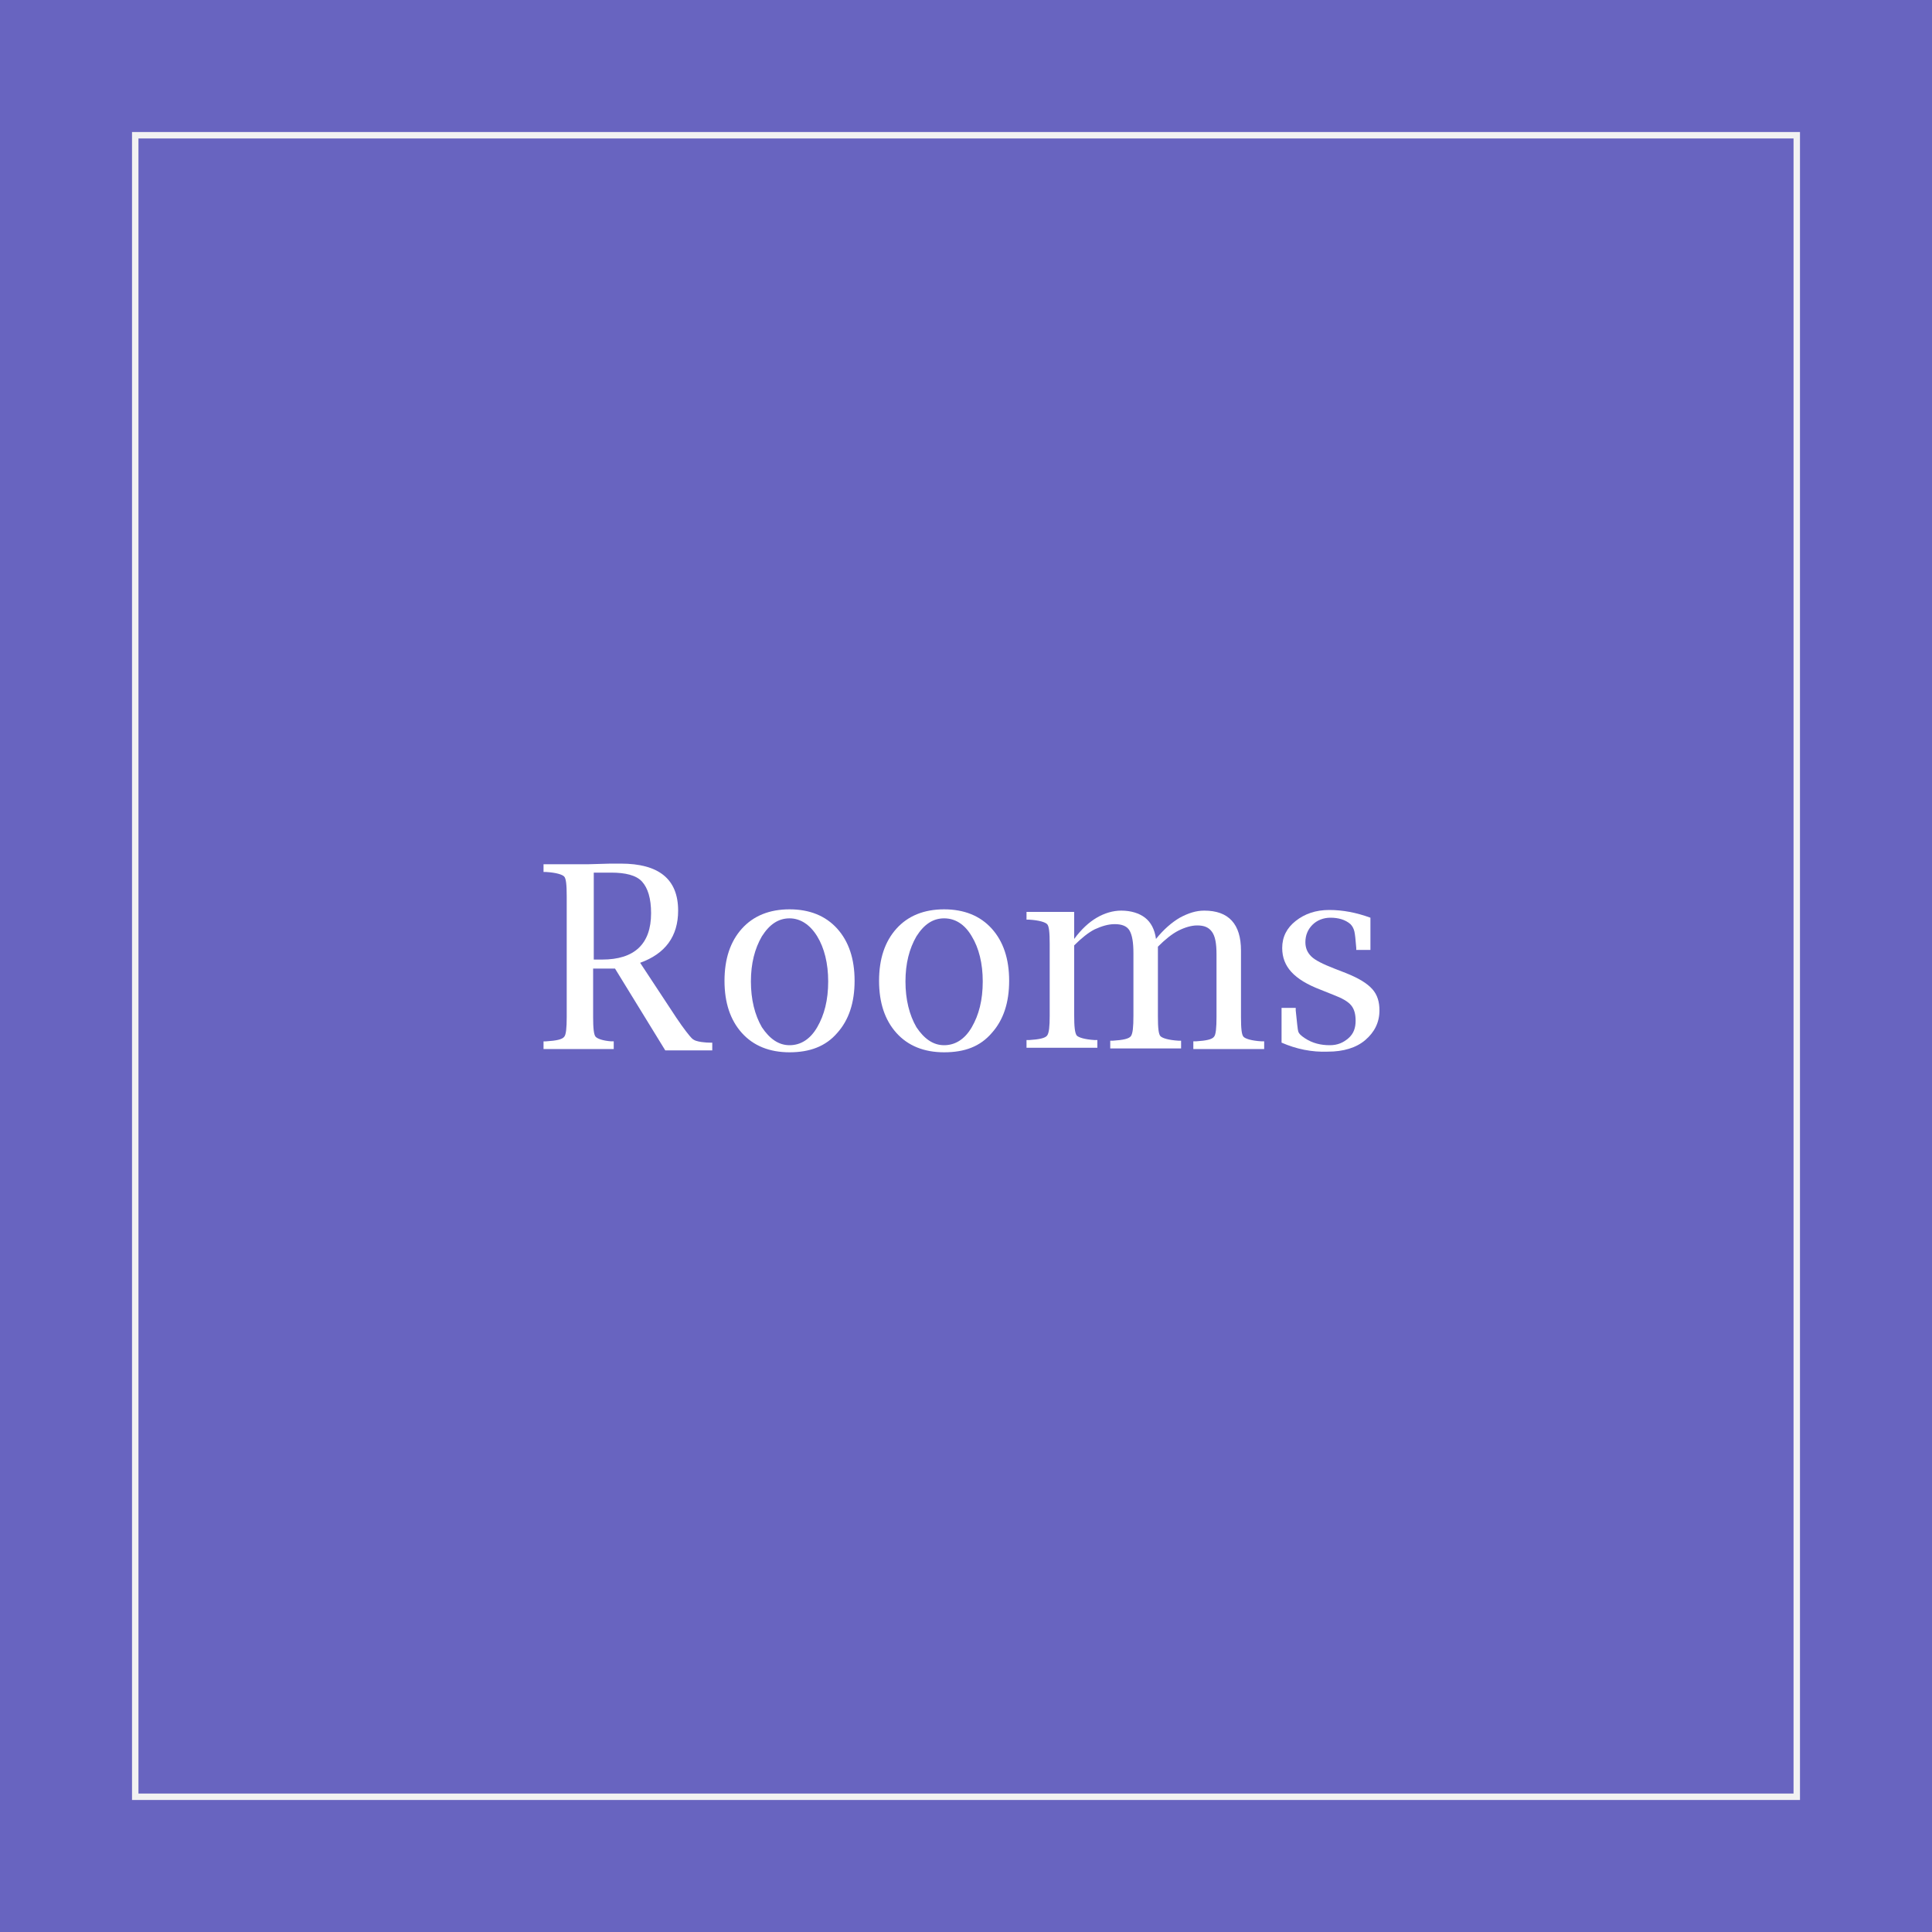 <?xml version="1.0" encoding="utf-8"?>
<!-- Generator: Adobe Illustrator 22.0.1, SVG Export Plug-In . SVG Version: 6.00 Build 0)  -->
<svg version="1.1" id="レイヤー_1" xmlns="http://www.w3.org/2000/svg" xmlns:xlink="http://www.w3.org/1999/xlink" x="0px"
	 y="0px" width="300px" height="300px" viewBox="0 0 300 300" style="enable-background:new 0 0 300 300;" xml:space="preserve">
<rect x="0" y="0" width="300" height="300" fill="#333333" stroke="none"/>
<style type="text/css">
	.st0{opacity:0.86;}
	.st1{fill:#706CD7;}
	.st2{fill:#F2F2F2;}
	.st3{fill:#FFFFFF;}
</style>
<g id="レイヤー_8">
	<g>
		<g class="st0">
			<rect class="st1" width="300" height="300"/>
		</g>
		<g>
			<path class="st2" d="M278.5,21.5v257h-257v-257H278.5 M279.5,20.5h-259v259h259V20.5L279.5,20.5z"/>
		</g>
	</g>
</g>
<g>
	<path class="st3" d="M92.1,150.3v7.6c0,1.7,0.1,2.8,0.4,3.1s1.1,0.6,2.4,0.7l0.4,0v1.2H84.4v-1.2l0.4,0c1.6-0.1,2.5-0.3,2.8-0.7
		c0.3-0.3,0.4-1.4,0.4-3.1v-18.7c0-1.8-0.1-2.8-0.4-3.1c-0.3-0.3-1.2-0.6-2.8-0.7l-0.4,0v-1.2h6.9l3.5-0.1l1.6,0
		c5.9,0,8.9,2.4,8.9,7.3c0,4-2,6.7-5.9,8.1l5.6,8.5c1.2,1.8,2.1,2.9,2.4,3.2c0.4,0.4,0.9,0.5,1.5,0.6c0.2,0,0.6,0.1,1.3,0.1l0.4,0
		v1.2h-7.3l-7.8-12.7H92.1z M92.1,149h1.4c5,0,7.6-2.4,7.6-7.2c0-2.3-0.5-3.9-1.4-4.9c-0.9-1-2.6-1.4-4.8-1.4h-2.7V149z"/>
	<path class="st3" d="M122.6,163.4c-3.1,0-5.6-1-7.4-3c-1.8-2-2.7-4.7-2.7-8.1c0-3.4,0.9-6.1,2.7-8.1c1.8-2,4.3-3,7.4-3
		c3.1,0,5.6,1,7.4,3c1.8,2,2.7,4.7,2.7,8.1c0,3.4-0.9,6.1-2.7,8.1C128.2,162.5,125.7,163.4,122.6,163.4z M122.6,162.3
		c1.7,0,3.2-0.9,4.3-2.8c1.1-1.9,1.7-4.2,1.7-7.1c0-2.8-0.6-5.2-1.7-7s-2.6-2.8-4.3-2.8c-1.7,0-3.1,0.9-4.3,2.8
		c-1.1,1.9-1.7,4.2-1.7,7c0,2.8,0.6,5.2,1.7,7.1C119.5,161.3,120.9,162.3,122.6,162.3z"/>
	<path class="st3" d="M146.6,163.4c-3.1,0-5.6-1-7.4-3c-1.8-2-2.7-4.7-2.7-8.1c0-3.4,0.9-6.1,2.7-8.1c1.8-2,4.3-3,7.4-3
		c3.1,0,5.6,1,7.4,3s2.7,4.7,2.7,8.1c0,3.4-0.9,6.1-2.7,8.1C152.2,162.5,149.8,163.4,146.6,163.4z M146.6,162.3
		c1.7,0,3.2-0.9,4.3-2.8c1.1-1.9,1.7-4.2,1.7-7.1c0-2.8-0.6-5.2-1.7-7c-1.1-1.9-2.6-2.8-4.3-2.8c-1.7,0-3.1,0.9-4.3,2.8
		c-1.1,1.9-1.7,4.2-1.7,7c0,2.8,0.6,5.2,1.7,7.1C143.5,161.3,144.9,162.3,146.6,162.3z"/>
	<path class="st3" d="M166.8,145.8c1.1-1.5,2.3-2.6,3.5-3.3c1.2-0.7,2.5-1.1,3.8-1.1c1.5,0,2.8,0.4,3.7,1.1c0.9,0.7,1.5,1.8,1.7,3.3
		c1.2-1.5,2.5-2.6,3.7-3.3c1.3-0.7,2.5-1.1,3.8-1.1c3.8,0,5.7,2.1,5.7,6.2v10.3c0,1.8,0.1,2.8,0.4,3.1c0.3,0.3,1.2,0.6,2.8,0.7
		l0.4,0v1.2h-11v-1.2l0.4,0c1.6-0.1,2.5-0.3,2.8-0.7c0.3-0.3,0.4-1.4,0.4-3.1v-9.7c0-1.7-0.2-2.8-0.7-3.5s-1.2-1-2.3-1
		c-0.9,0-1.9,0.3-2.9,0.8c-1,0.5-2.1,1.4-3.2,2.5v10.8c0,1.8,0.1,2.8,0.4,3.1c0.3,0.3,1.2,0.6,2.8,0.7l0.4,0v1.2h-11v-1.2l0.4,0
		c1.6-0.1,2.5-0.3,2.8-0.7s0.4-1.4,0.4-3.2v-9.7c0-1.7-0.2-2.8-0.6-3.5c-0.4-0.7-1.2-1-2.3-1c-1,0-2,0.3-3.1,0.8
		c-1,0.5-2.1,1.4-3.2,2.5v10.8c0,1.8,0.1,2.8,0.4,3.2c0.3,0.3,1.2,0.6,2.8,0.7l0.4,0v1.2h-11v-1.2l0.4,0c1.6-0.1,2.5-0.3,2.8-0.7
		s0.4-1.4,0.4-3.1v-11.1c0-1.8-0.1-2.8-0.4-3.1c-0.3-0.3-1.2-0.6-2.8-0.7l-0.4,0v-1.2h7.4V145.8z"/>
	<path class="st3" d="M199,161.9v-5.4h2.2l0,0.4c0.2,1.9,0.3,3,0.4,3.3c0.1,0.3,0.4,0.6,1,1c1.2,0.8,2.5,1.1,3.9,1.1
		c1.2,0,2.1-0.4,2.9-1.1s1.1-1.6,1.1-2.7c0-1-0.2-1.8-0.7-2.4c-0.5-0.6-1.4-1.1-2.7-1.6l-2-0.8c-2.1-0.8-3.6-1.7-4.6-2.8
		c-0.9-1-1.4-2.2-1.4-3.7c0-1.7,0.7-3.1,2.1-4.2s3.1-1.7,5.2-1.7c2.1,0,4.2,0.4,6.4,1.2v5h-2.2v-0.3c-0.1-1.3-0.2-2.2-0.3-2.6
		s-0.3-0.8-0.6-1.1c-0.8-0.7-1.9-1-3.1-1c-1.1,0-2.1,0.4-2.8,1.1c-0.7,0.7-1.1,1.6-1.1,2.7c0,0.9,0.3,1.6,0.9,2.2
		c0.6,0.6,1.8,1.2,3.6,1.9l1.8,0.7c2,0.8,3.3,1.6,4.1,2.5c0.8,0.9,1.1,2,1.1,3.3c0,1.9-0.8,3.4-2.2,4.6s-3.4,1.8-5.8,1.8
		C203.7,163.4,201.3,162.9,199,161.9z"/>
</g>
</svg>
